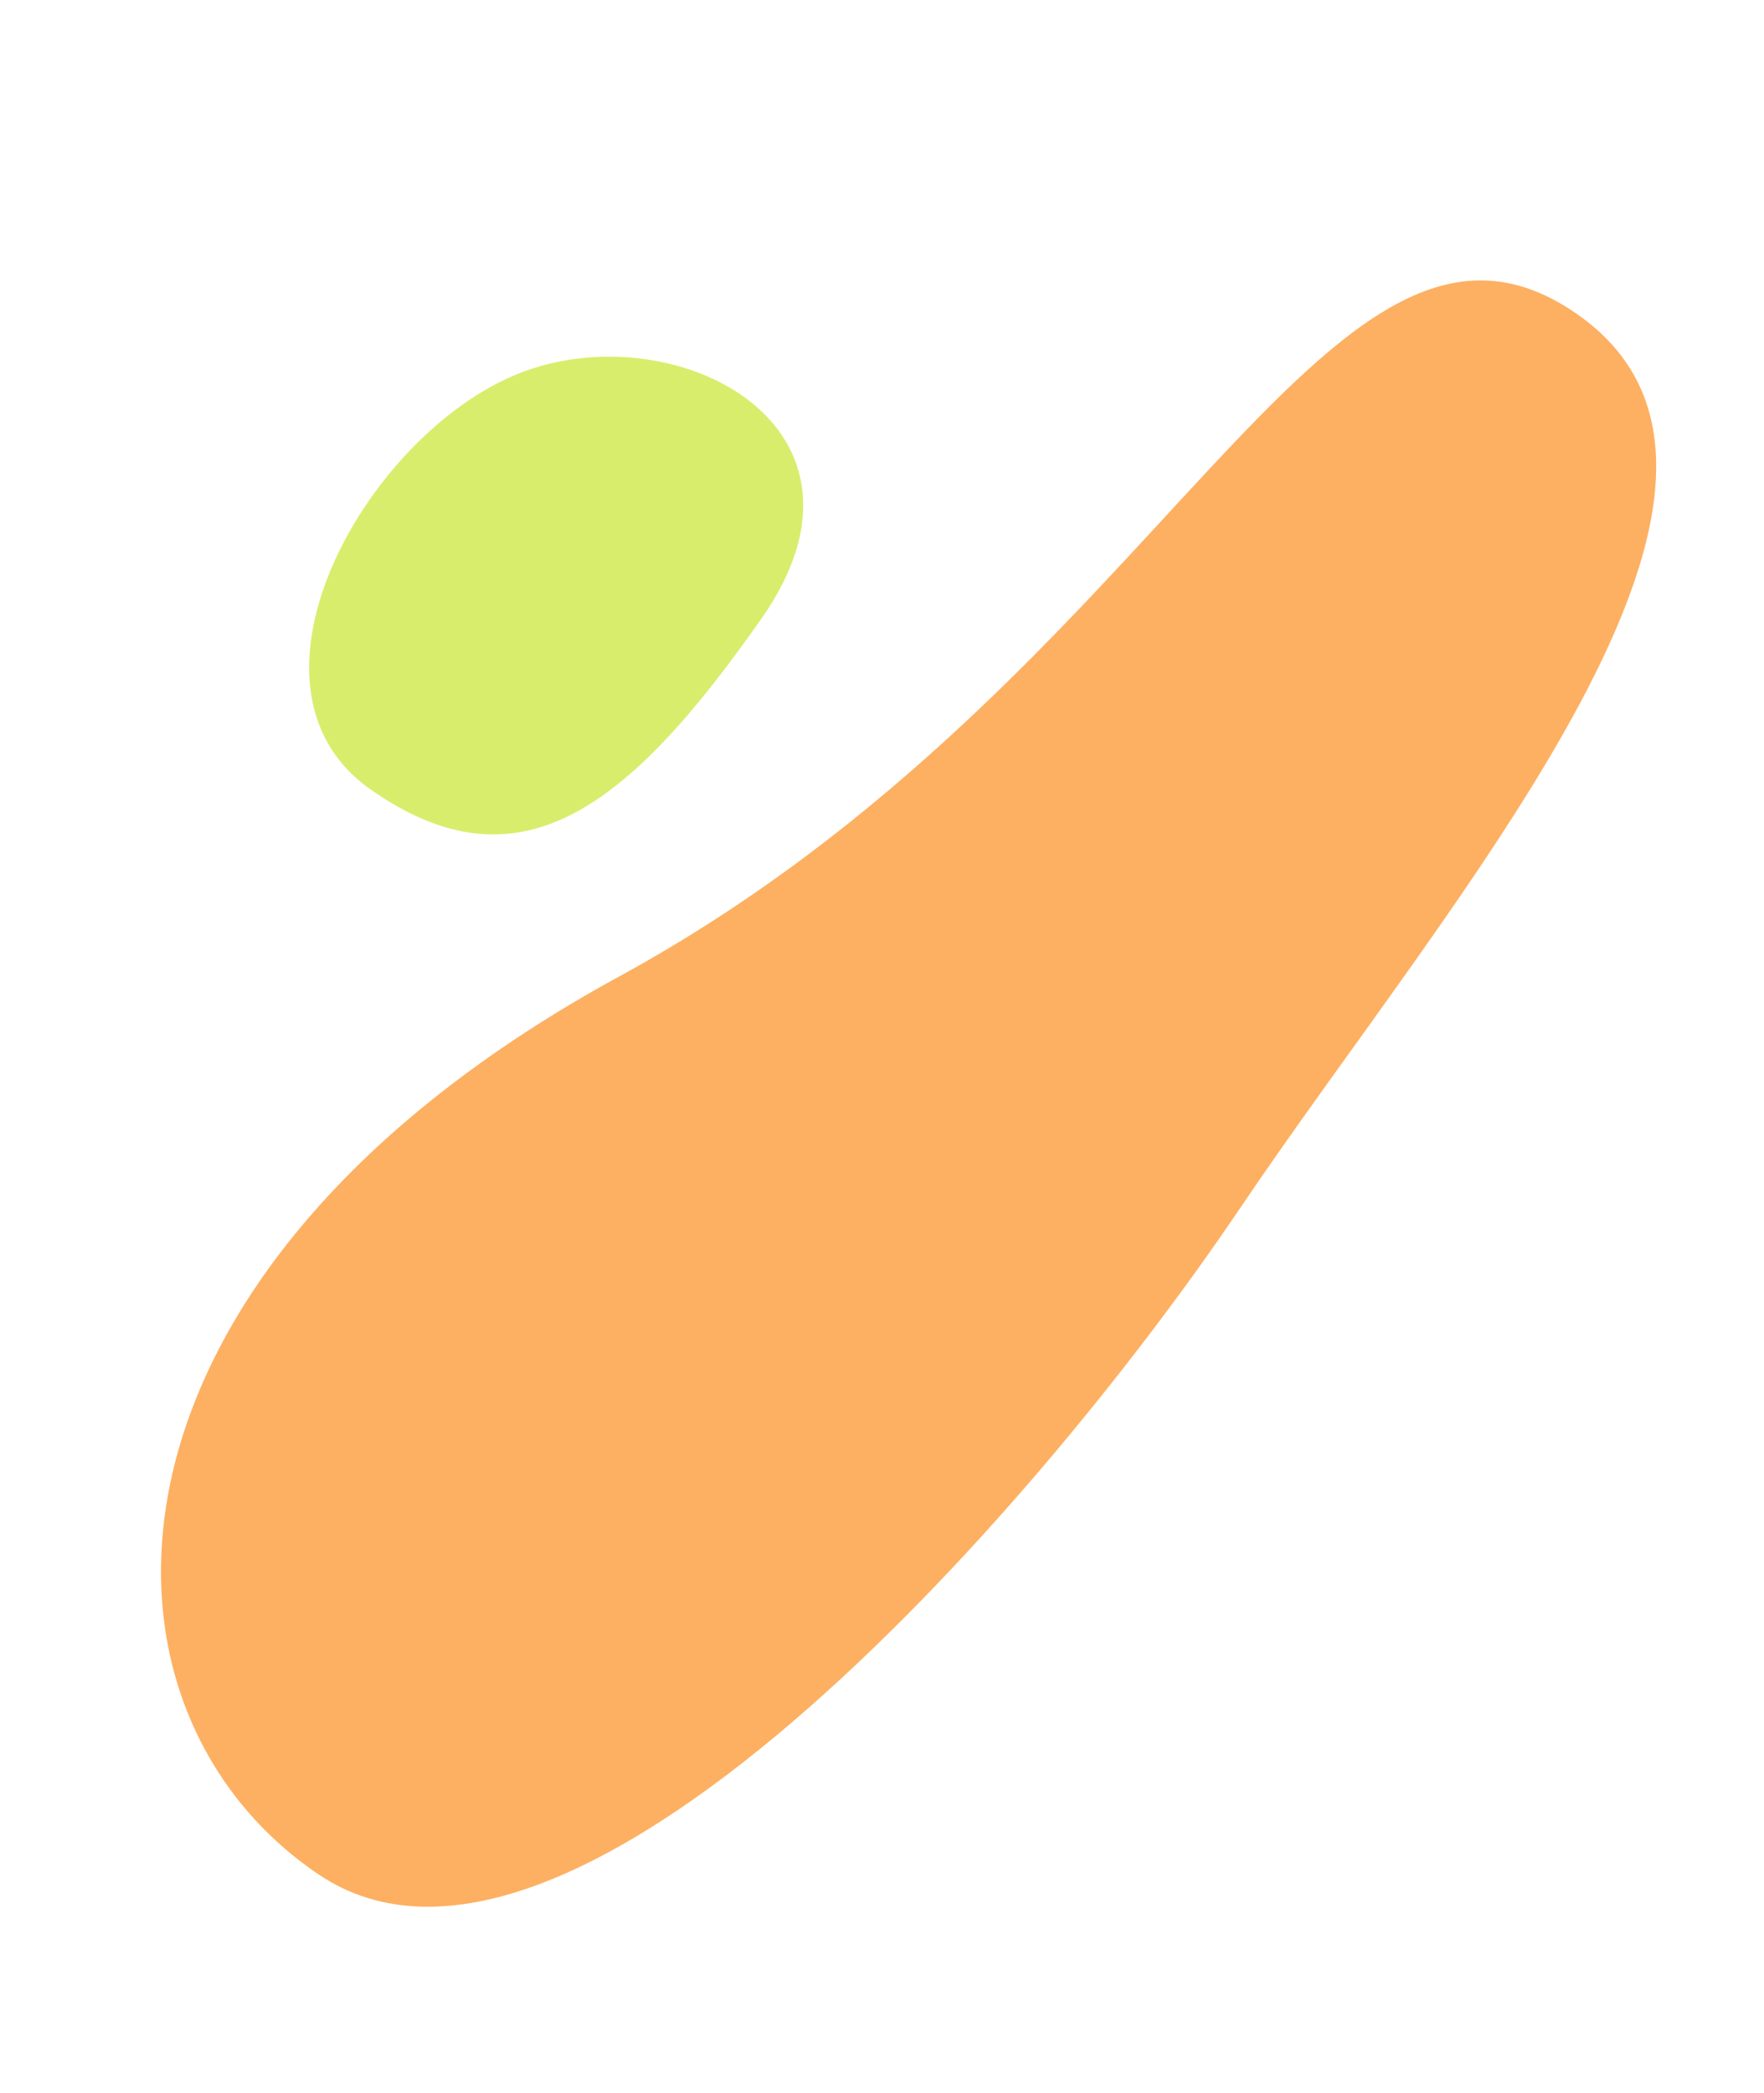 <svg xmlns="http://www.w3.org/2000/svg" width="230.794" height="273.779" viewBox="0 0 230.794 273.779"><g transform="translate(-1098.414 -531.798)"><g transform="matrix(-0.999, 0.035, -0.035, -0.999, 2535.034, 2122.656)" opacity="0.8" style="isolation:isolate"><path d="M52.26,0c39.013,0,70.43,47.389,33.1,119.441S69.432,261.38,30.419,261.38,1.057,189.4,1.057,139.693,13.247,0,52.26,0Z" transform="matrix(0.809, 0.588, -0.588, 0.809, 1305.199, 1363.46)" fill="#fc9c3a" style="mix-blend-mode:multiply;isolation:isolate"/></g><path d="M55.526-38.045C79.293-38.045,82.8.789,70.354,18.431S26.492,39.9,26.492,9.614,31.759-38.045,55.526-38.045Z" transform="matrix(-0.819, -0.574, 0.574, -0.819, 1214.224, 635.799)" fill="#d9ed6c"/></g></svg>